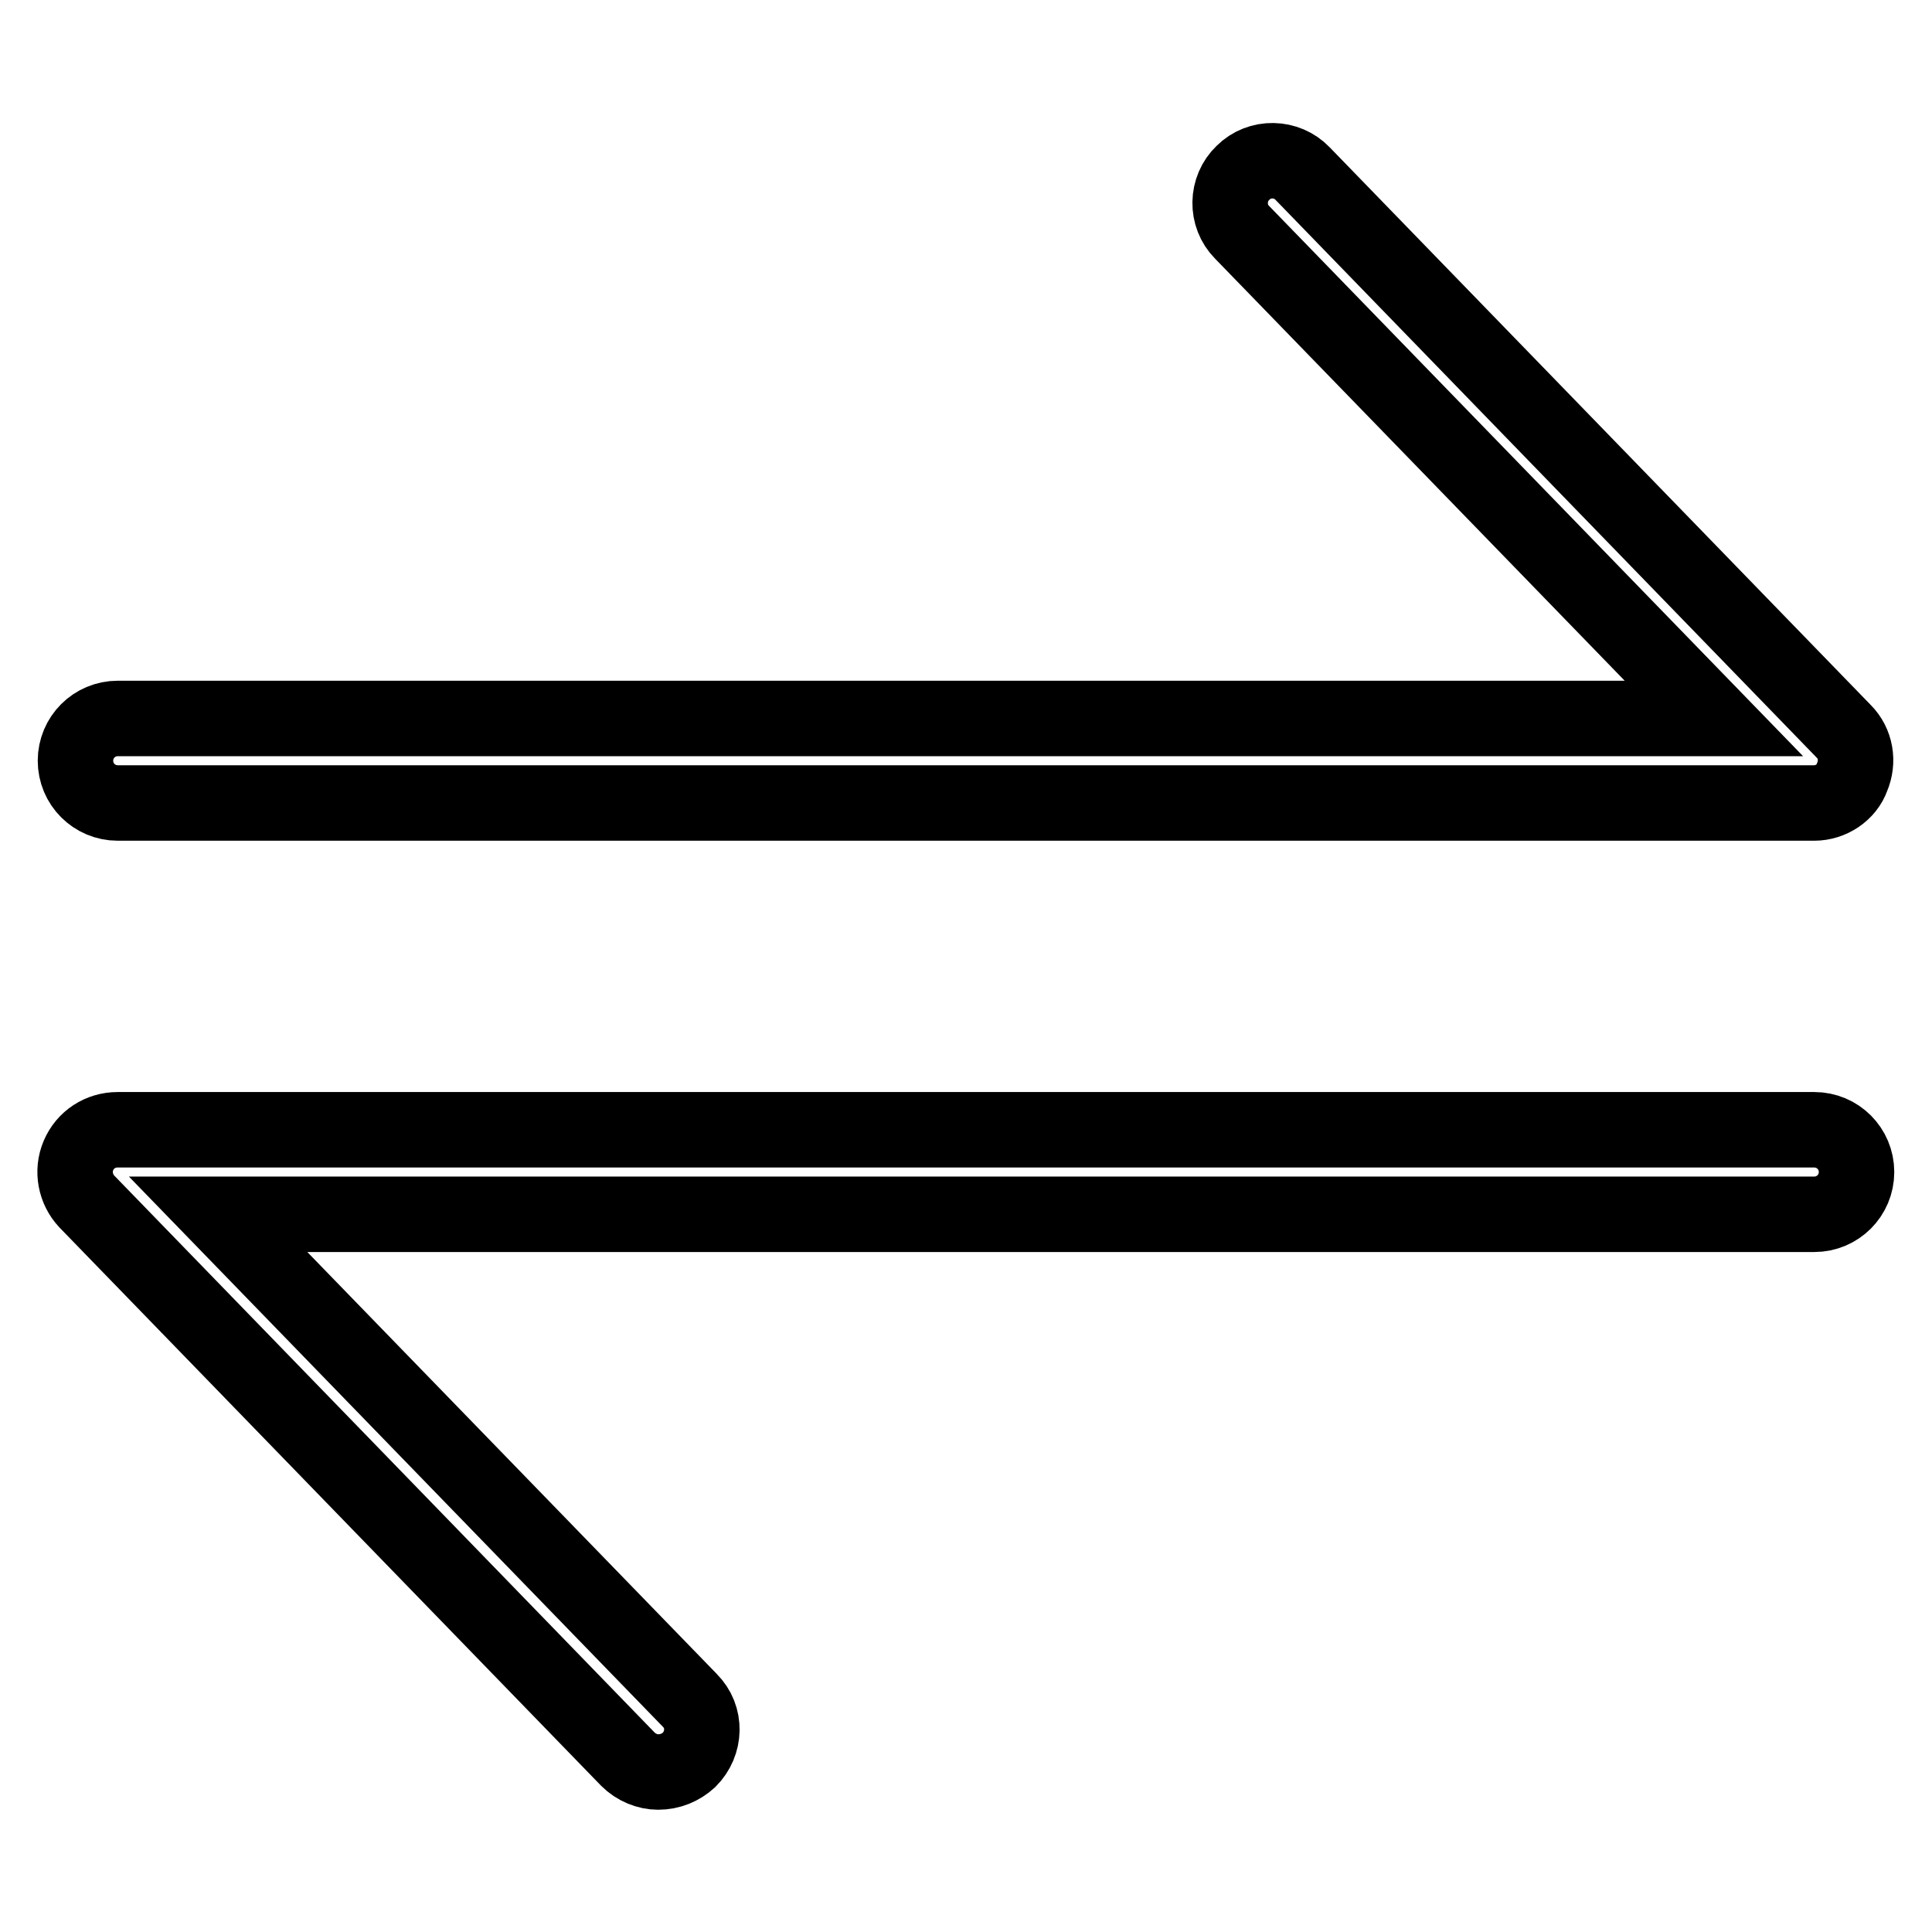 <?xml version="1.0" encoding="utf-8"?>
<!-- Svg Vector Icons : http://www.onlinewebfonts.com/icon -->
<!DOCTYPE svg PUBLIC "-//W3C//DTD SVG 1.1//EN" "http://www.w3.org/Graphics/SVG/1.1/DTD/svg11.dtd">
<svg version="1.1" xmlns="http://www.w3.org/2000/svg" xmlns:xlink="http://www.w3.org/1999/xlink" x="0px" y="0px" viewBox="0 0 256 256" enable-background="new 0 0 256 256" xml:space="preserve">
<g> <path stroke-width="10" fill-opacity="0" stroke="#000000"  d="M240.4,106.4H15.6c-3.1,0-5.6-2.5-5.6-5.6c0-3.1,2.5-5.6,5.6-5.6h211.5l-62.5-64.4 c-2.2-2.2-2.1-5.8,0.1-7.9c2.2-2.2,5.8-2.1,7.9,0.1l71.7,73.9c1.6,1.6,2,4,1.1,6.1C244.7,105,242.6,106.4,240.4,106.4L240.4,106.4z  M91.3,233.2c2.2-2.2,2.3-5.7,0.1-7.9l-62.5-64.4h211.5c3.1,0,5.6-2.5,5.6-5.6c0-3.1-2.5-5.6-5.6-5.6H15.6c-2.3,0-4.3,1.3-5.2,3.4 c-0.9,2.1-0.4,4.5,1.1,6.1l71.7,73.9c1.1,1.1,2.6,1.7,4,1.7C88.8,234.8,90.2,234.2,91.3,233.2L91.3,233.2z"/></g>
</svg>